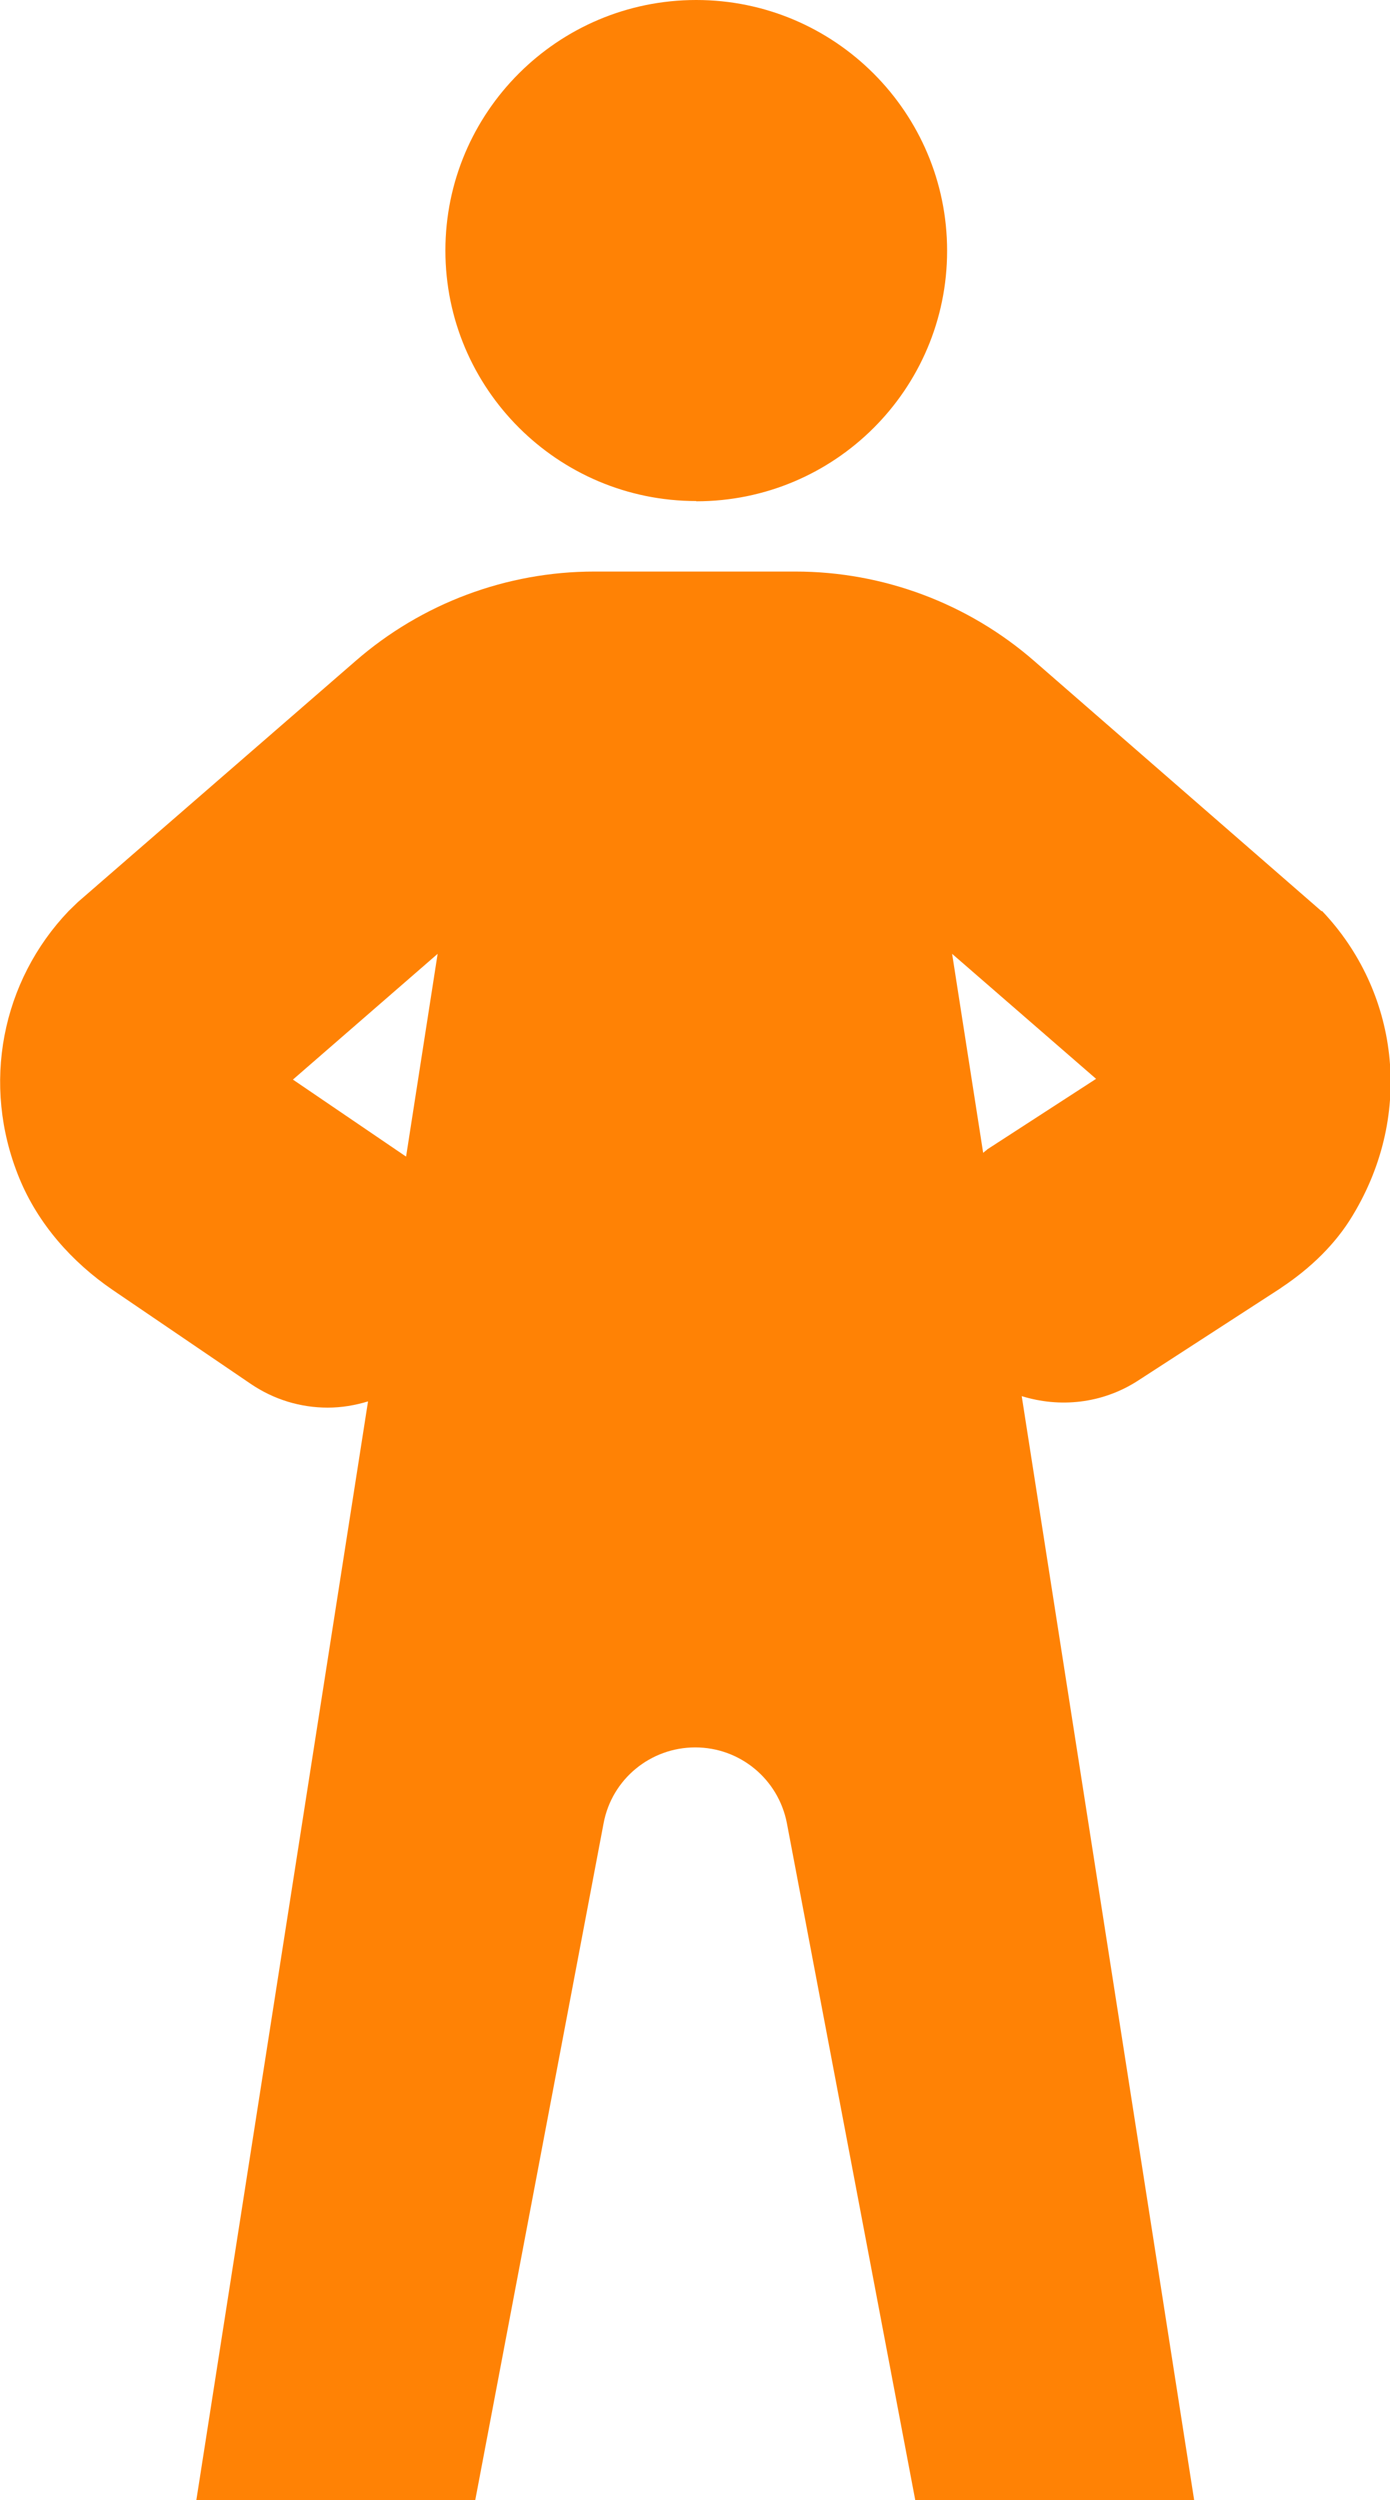 <svg width="218" height="392" viewBox="0 0 218 392" fill="none" xmlns="http://www.w3.org/2000/svg">
<g clip-path="url(#clip0_16_68)">
<path d="M109.196 78.596C130.949 78.596 148.54 60.995 148.54 39.318C148.54 17.64 130.91 0 109.196 0C87.483 0 69.853 17.601 69.853 39.278C69.853 60.956 87.483 78.557 109.196 78.557V78.596Z" fill="#FF8205"/>
<path d="M207.242 142.844L162.165 103.605C151.799 94.589 138.488 89.611 124.746 89.611H93.216C79.473 89.611 66.162 94.589 55.796 103.605L12.212 141.433L10.759 142.844C0.314 153.781 -3.023 169.971 3.024 184.71C5.968 191.884 11.269 197.881 17.709 202.272L39.265 216.932C42.995 219.48 47.197 220.696 51.398 220.696C53.558 220.696 55.678 220.343 57.72 219.716L30.784 392.039H74.525L94.668 285.846C95.964 278.947 102.011 273.968 109.039 273.968C116.068 273.968 122.075 278.947 123.41 285.846L143.554 392.039H187.295L160.241 218.892C166.17 220.735 172.806 220.108 178.421 216.501L200.684 202.076L201.077 201.801C205.475 198.861 209.401 195.137 212.11 190.629C221.927 174.479 219.217 155.31 207.359 142.844H207.242ZM63.57 181.26L45.94 169.265L68.636 149.548L63.688 181.339C63.688 181.339 63.61 181.26 63.57 181.26V181.26ZM154.783 180.28C154.548 180.437 154.391 180.594 154.194 180.751L149.325 149.548L171.903 169.148L154.783 180.241V180.28Z" fill="#FF8205"/>
</g>
<defs>
<clipPath id="clip0_16_68">
<rect width="218" height="392" fill="white"/>
</clipPath>
</defs>
</svg>
